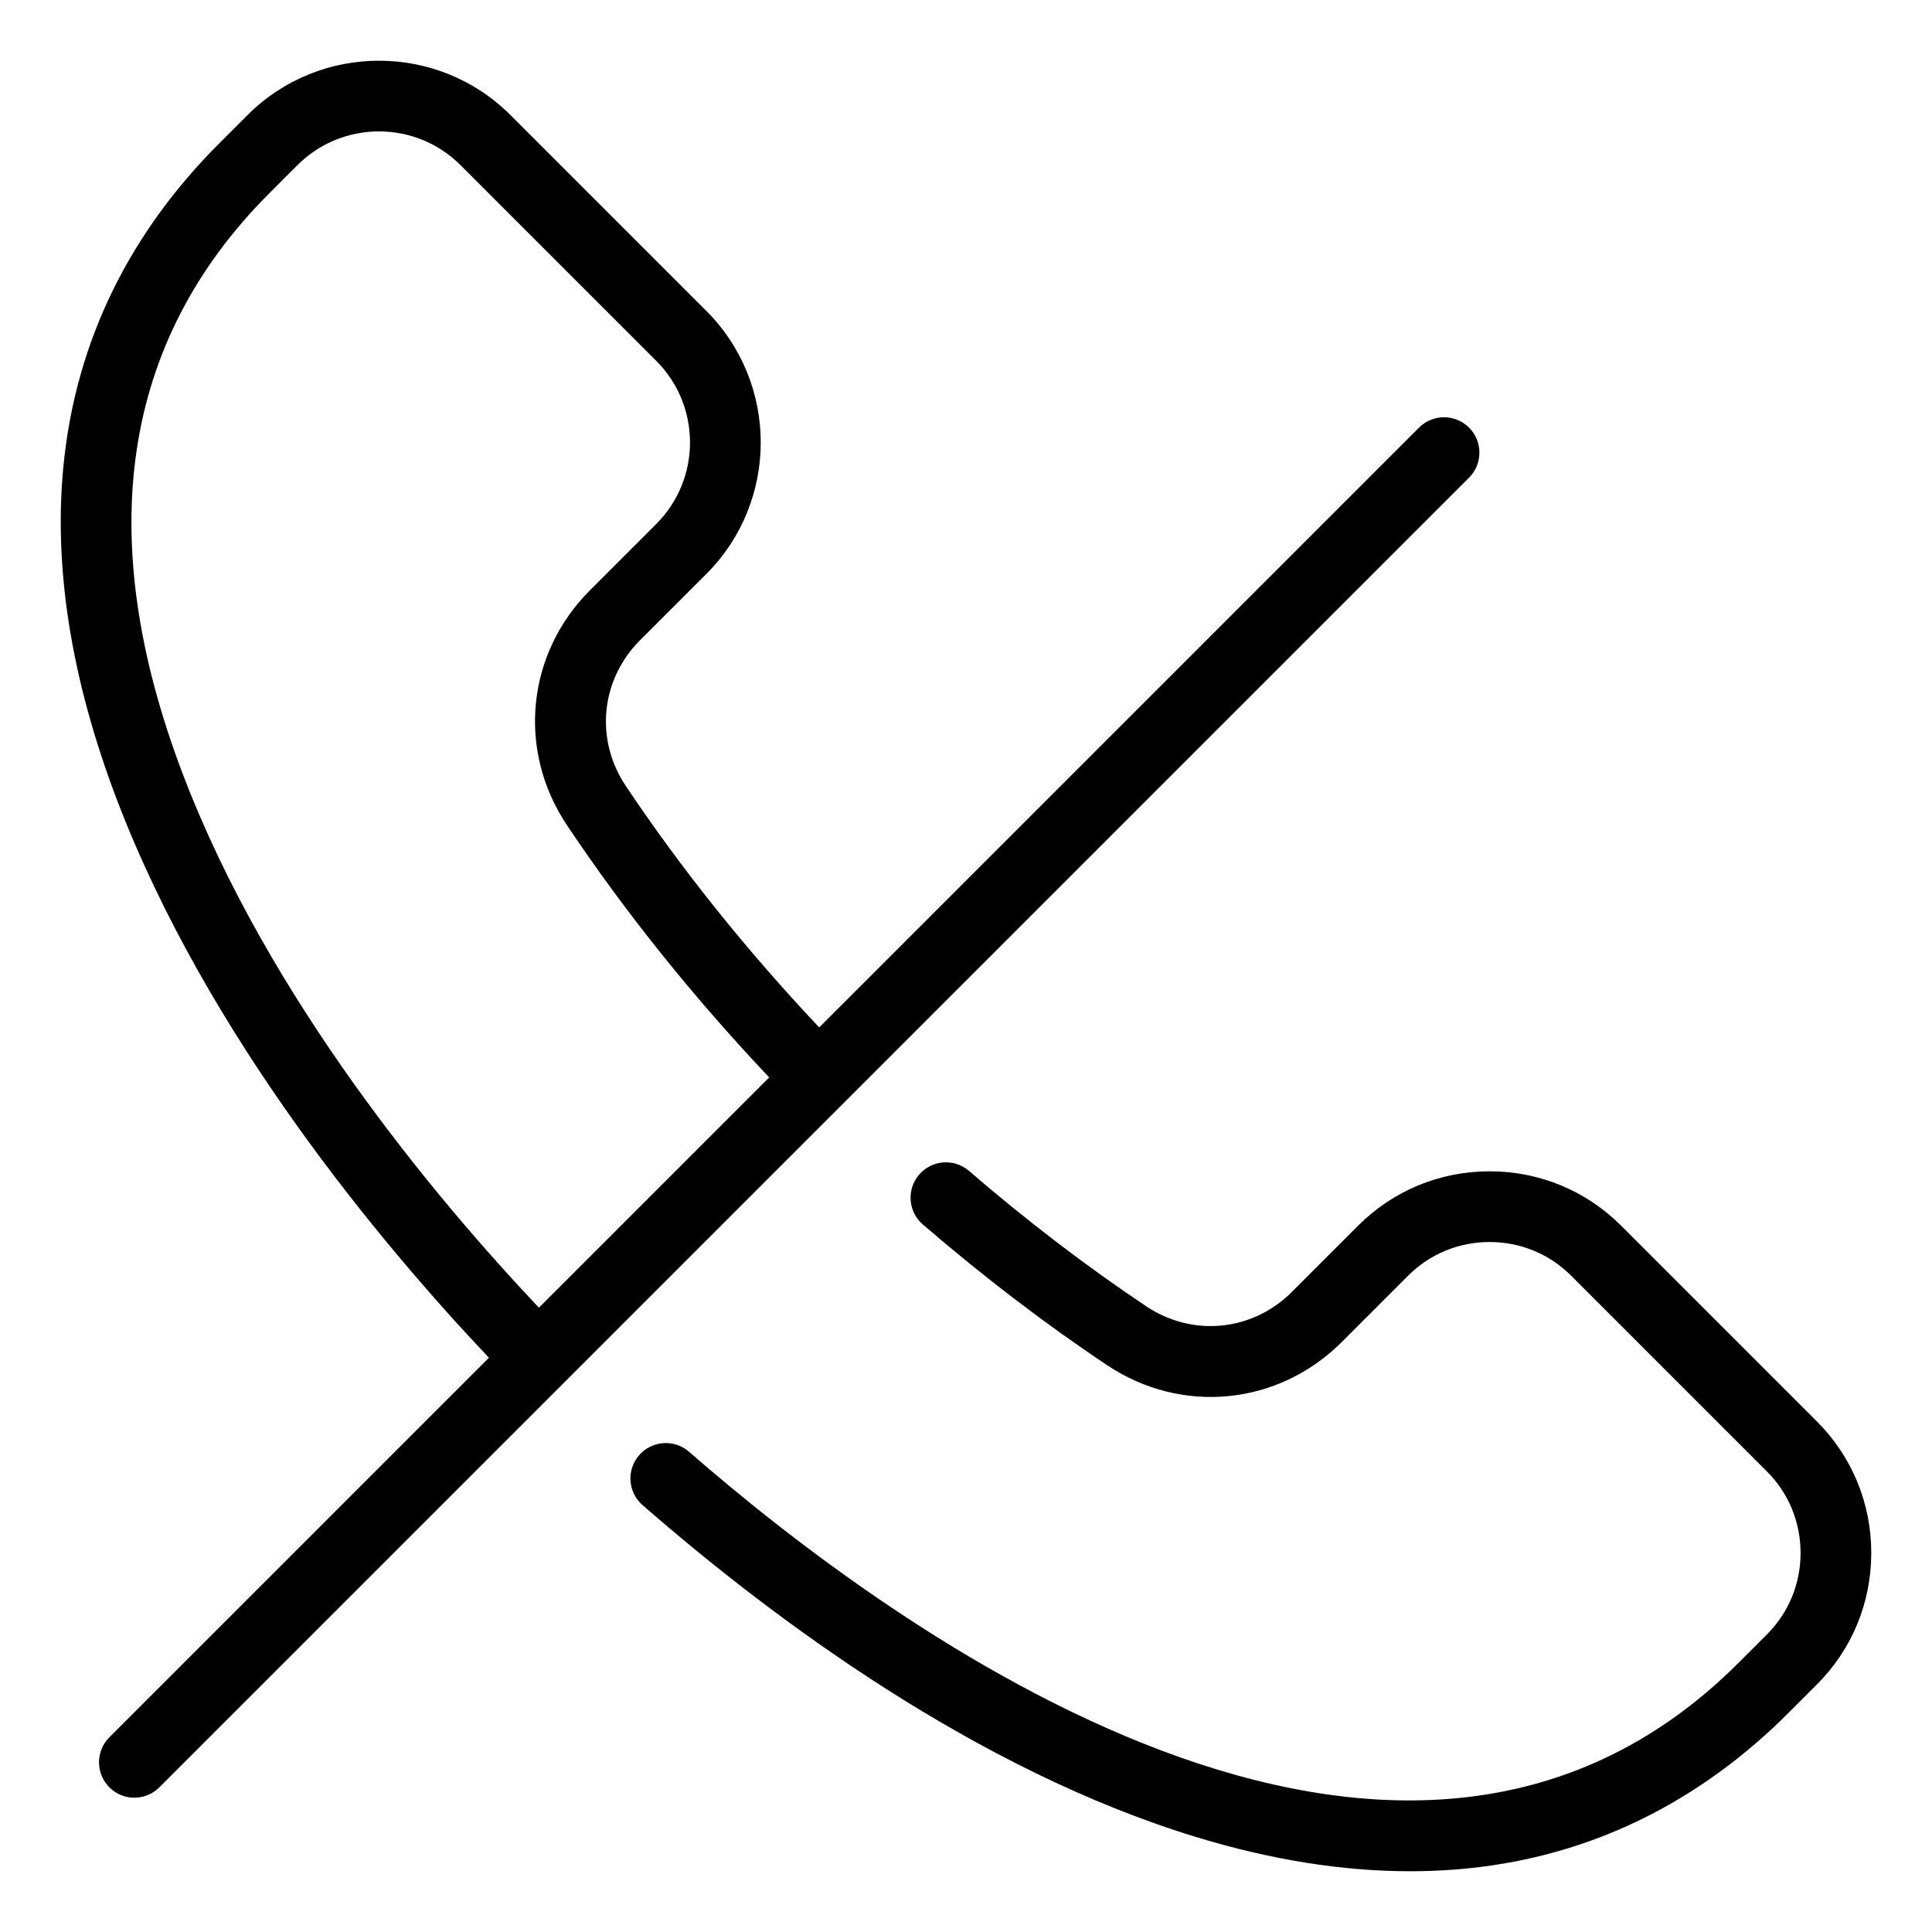 <?xml version="1.0" encoding="UTF-8"?>
<!-- Uploaded to: SVG Repo, www.svgrepo.com, Generator: SVG Repo Mixer Tools -->
<svg fill="#000000" width="800px" height="800px" version="1.1" viewBox="144 144 512 512" xmlns="http://www.w3.org/2000/svg">
 <path d="m533.31 257.32c-3.664-3.656-9.594-3.656-13.25 0l-158.96 158.96c-19.355-20.531-36.59-42.043-51.289-64.043-8.199-12.27-6.641-28.129 3.801-38.562l17.574-17.574c19.219-19.219 19.219-50.484 0-69.699l-51.898-51.898c-19.219-19.219-50.484-19.219-69.699 0l-7.496 7.496c-23.801 23.801-37.633 52.027-41.117 83.895-3 27.465 1.703 57.738 13.984 89.984 23.805 62.5 69.883 117.58 98.609 147.94l-100.59 100.59c-3.656 3.656-3.656 9.594 0 13.25 1.832 1.832 4.231 2.746 6.629 2.746 2.398 0 4.797-0.914 6.629-2.746l347.09-347.09c3.648-3.652 3.648-9.586-0.008-13.246zm-340.84 91.879c-23.996-62.98-16.297-114.78 22.875-153.95l7.496-7.496c11.906-11.906 31.289-11.906 43.191 0l51.898 51.898c11.906 11.906 11.906 31.285 0 43.191l-17.574 17.574c-16.84 16.84-19.359 42.43-6.129 62.23 15.371 23.008 33.395 45.48 53.613 66.887l-61.02 61.016c-27.715-29.328-71.777-82.07-94.352-141.35zm447.43 206.36c0 13.184-5.117 25.562-14.406 34.852l-7.496 7.496c-21.664 21.664-47.047 35.098-75.457 39.941-8.031 1.371-16.316 2.051-24.84 2.051-17.949 0-36.93-3.027-56.719-9.07-58.32-17.789-111.96-57.652-146.7-87.965-3.898-3.402-4.305-9.32-0.902-13.227 3.406-3.898 9.32-4.305 13.227-0.902 53.641 46.801 188.12 145.94 278.15 55.906l7.496-7.496c5.746-5.746 8.918-13.418 8.918-21.594 0-8.176-3.164-15.848-8.918-21.594l-51.898-51.898c-5.746-5.746-13.418-8.91-21.594-8.91-8.176 0-15.848 3.164-21.594 8.918l-17.574 17.574c-16.84 16.84-42.43 19.359-62.23 6.129-16.406-10.957-32.82-23.5-48.801-37.27-3.922-3.379-4.359-9.293-0.98-13.215s9.293-4.359 13.215-0.98c15.402 13.273 31.211 25.348 46.98 35.887 12.27 8.199 28.129 6.641 38.562-3.801l17.574-17.574c9.289-9.289 21.664-14.406 34.852-14.406 13.184 0 25.562 5.117 34.852 14.406l51.898 51.898c9.277 9.281 14.391 21.66 14.391 34.844z"/>
</svg>